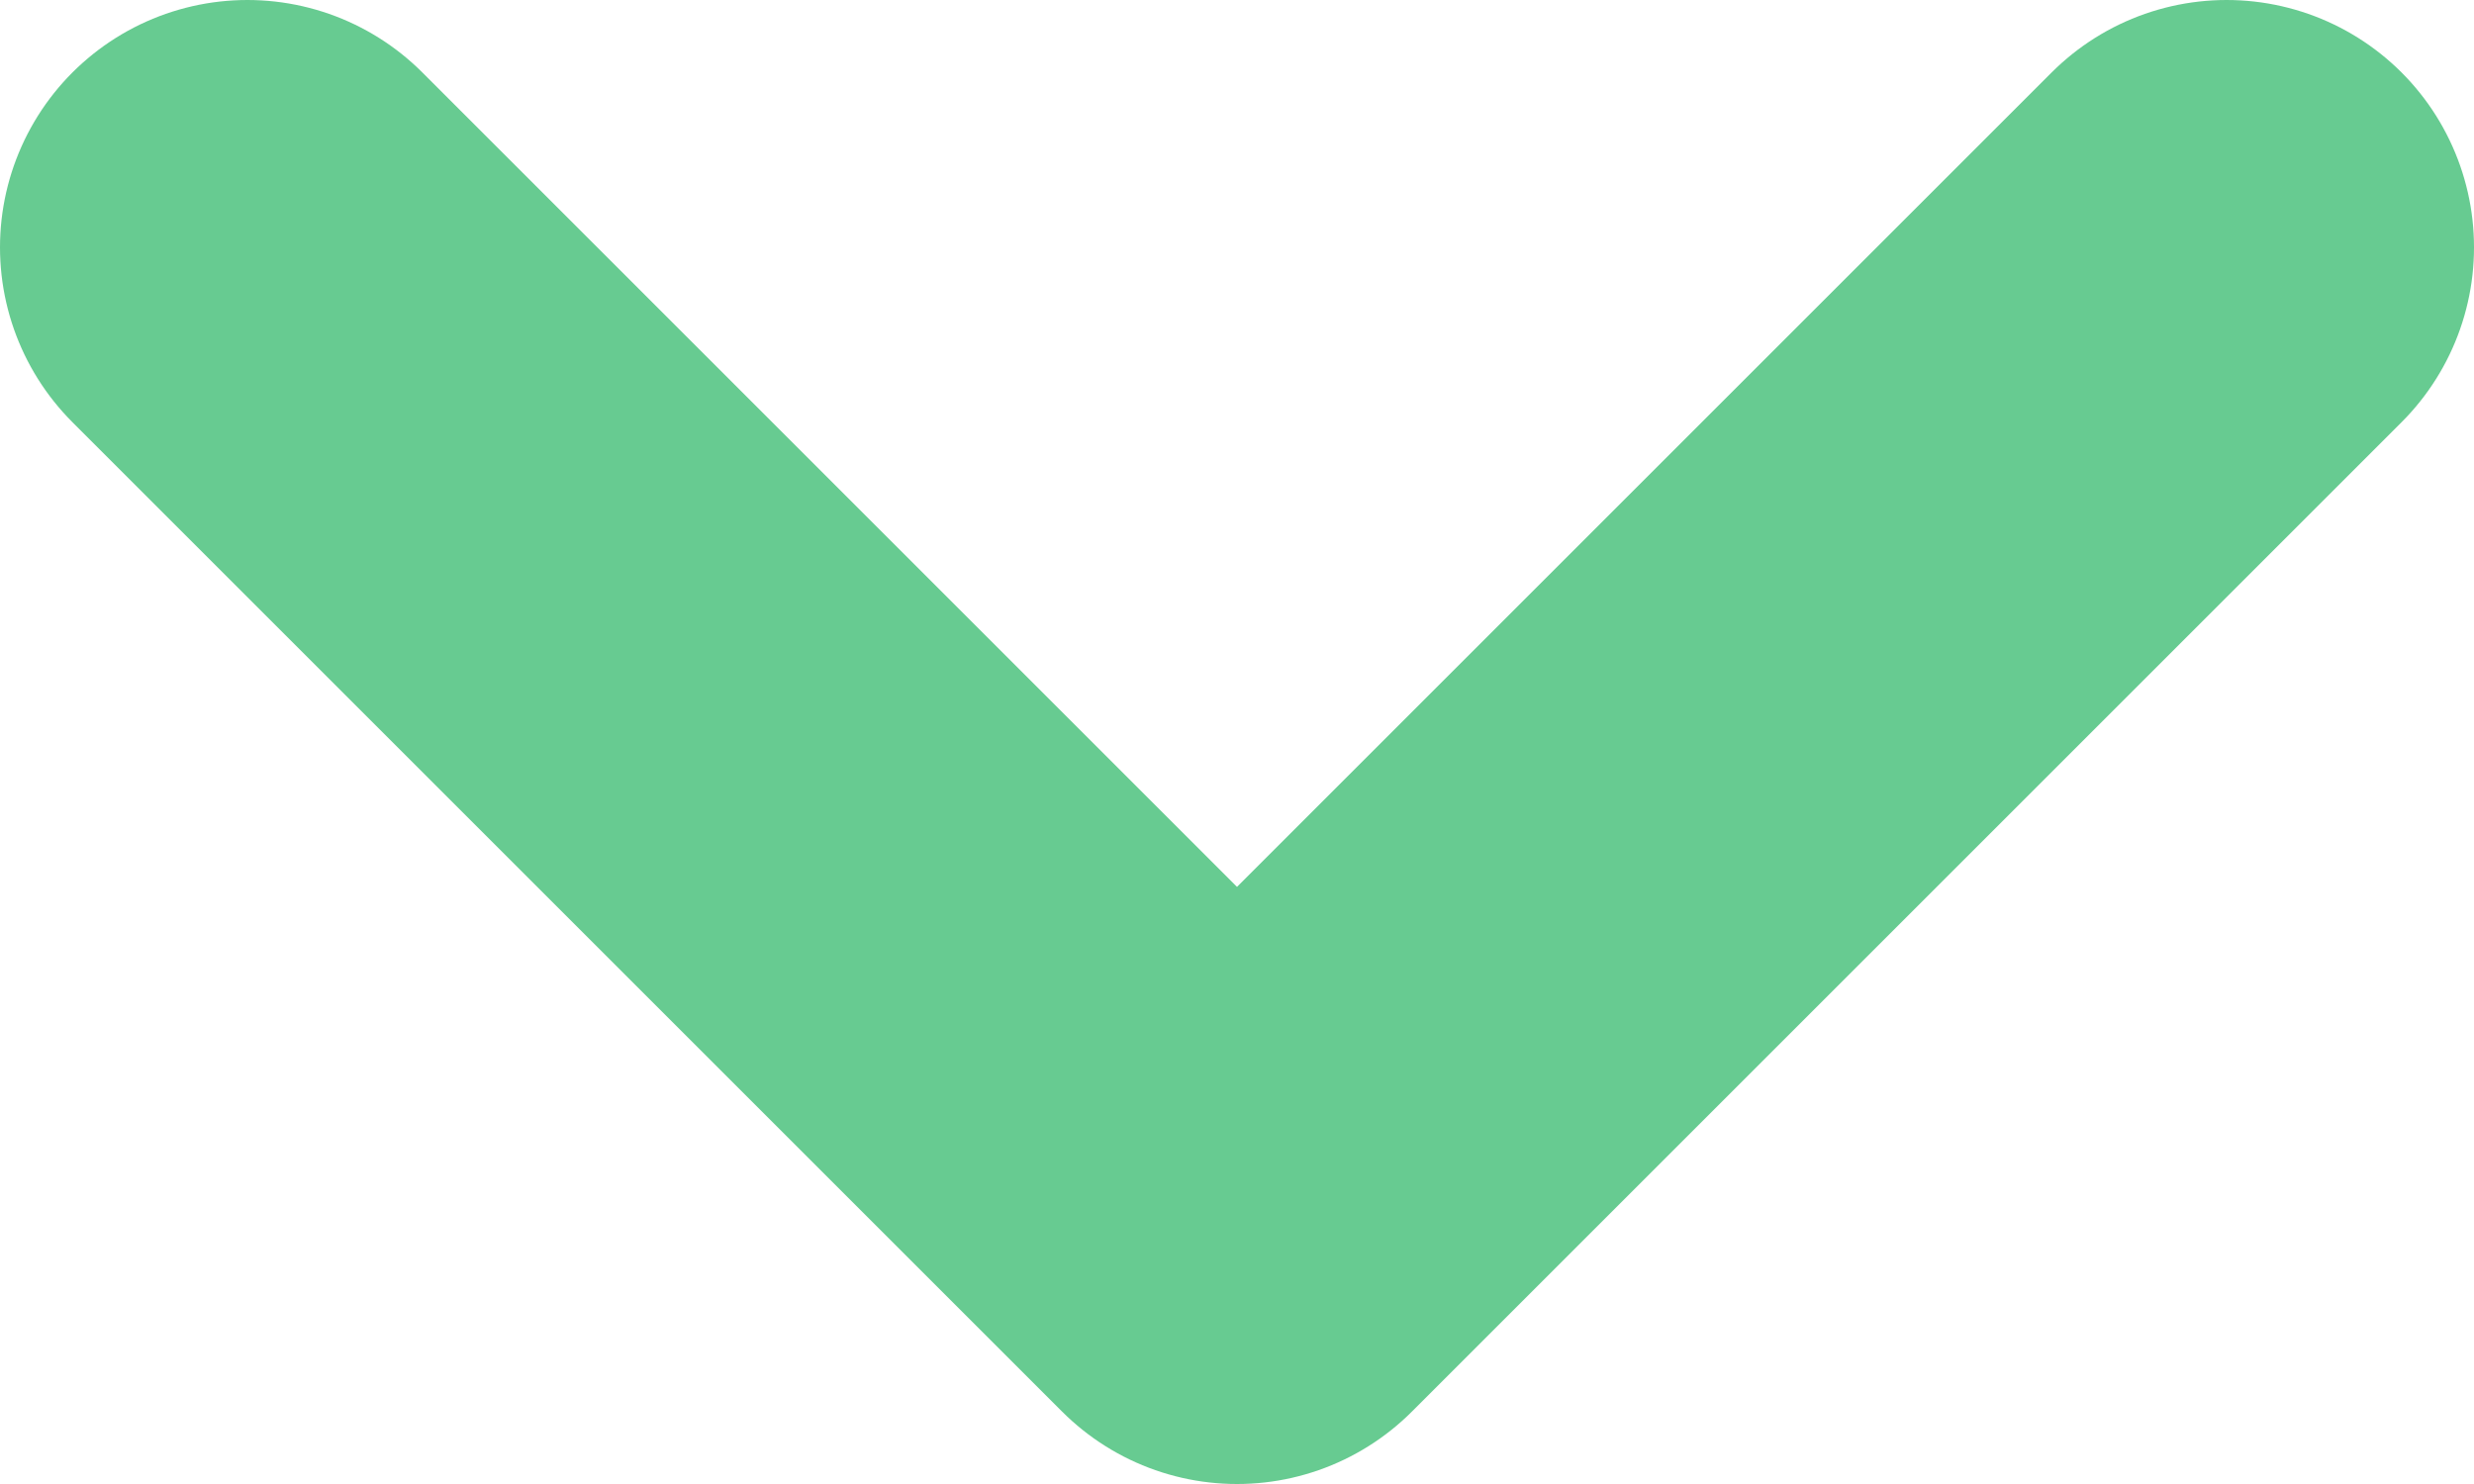 <svg width="10" height="6" viewBox="0 0 10 6" fill="none" xmlns="http://www.w3.org/2000/svg">
<path d="M9 1L5 5L1 1" stroke="#67CB91" stroke-width="2" stroke-linecap="round" stroke-linejoin="round"/>
</svg>
